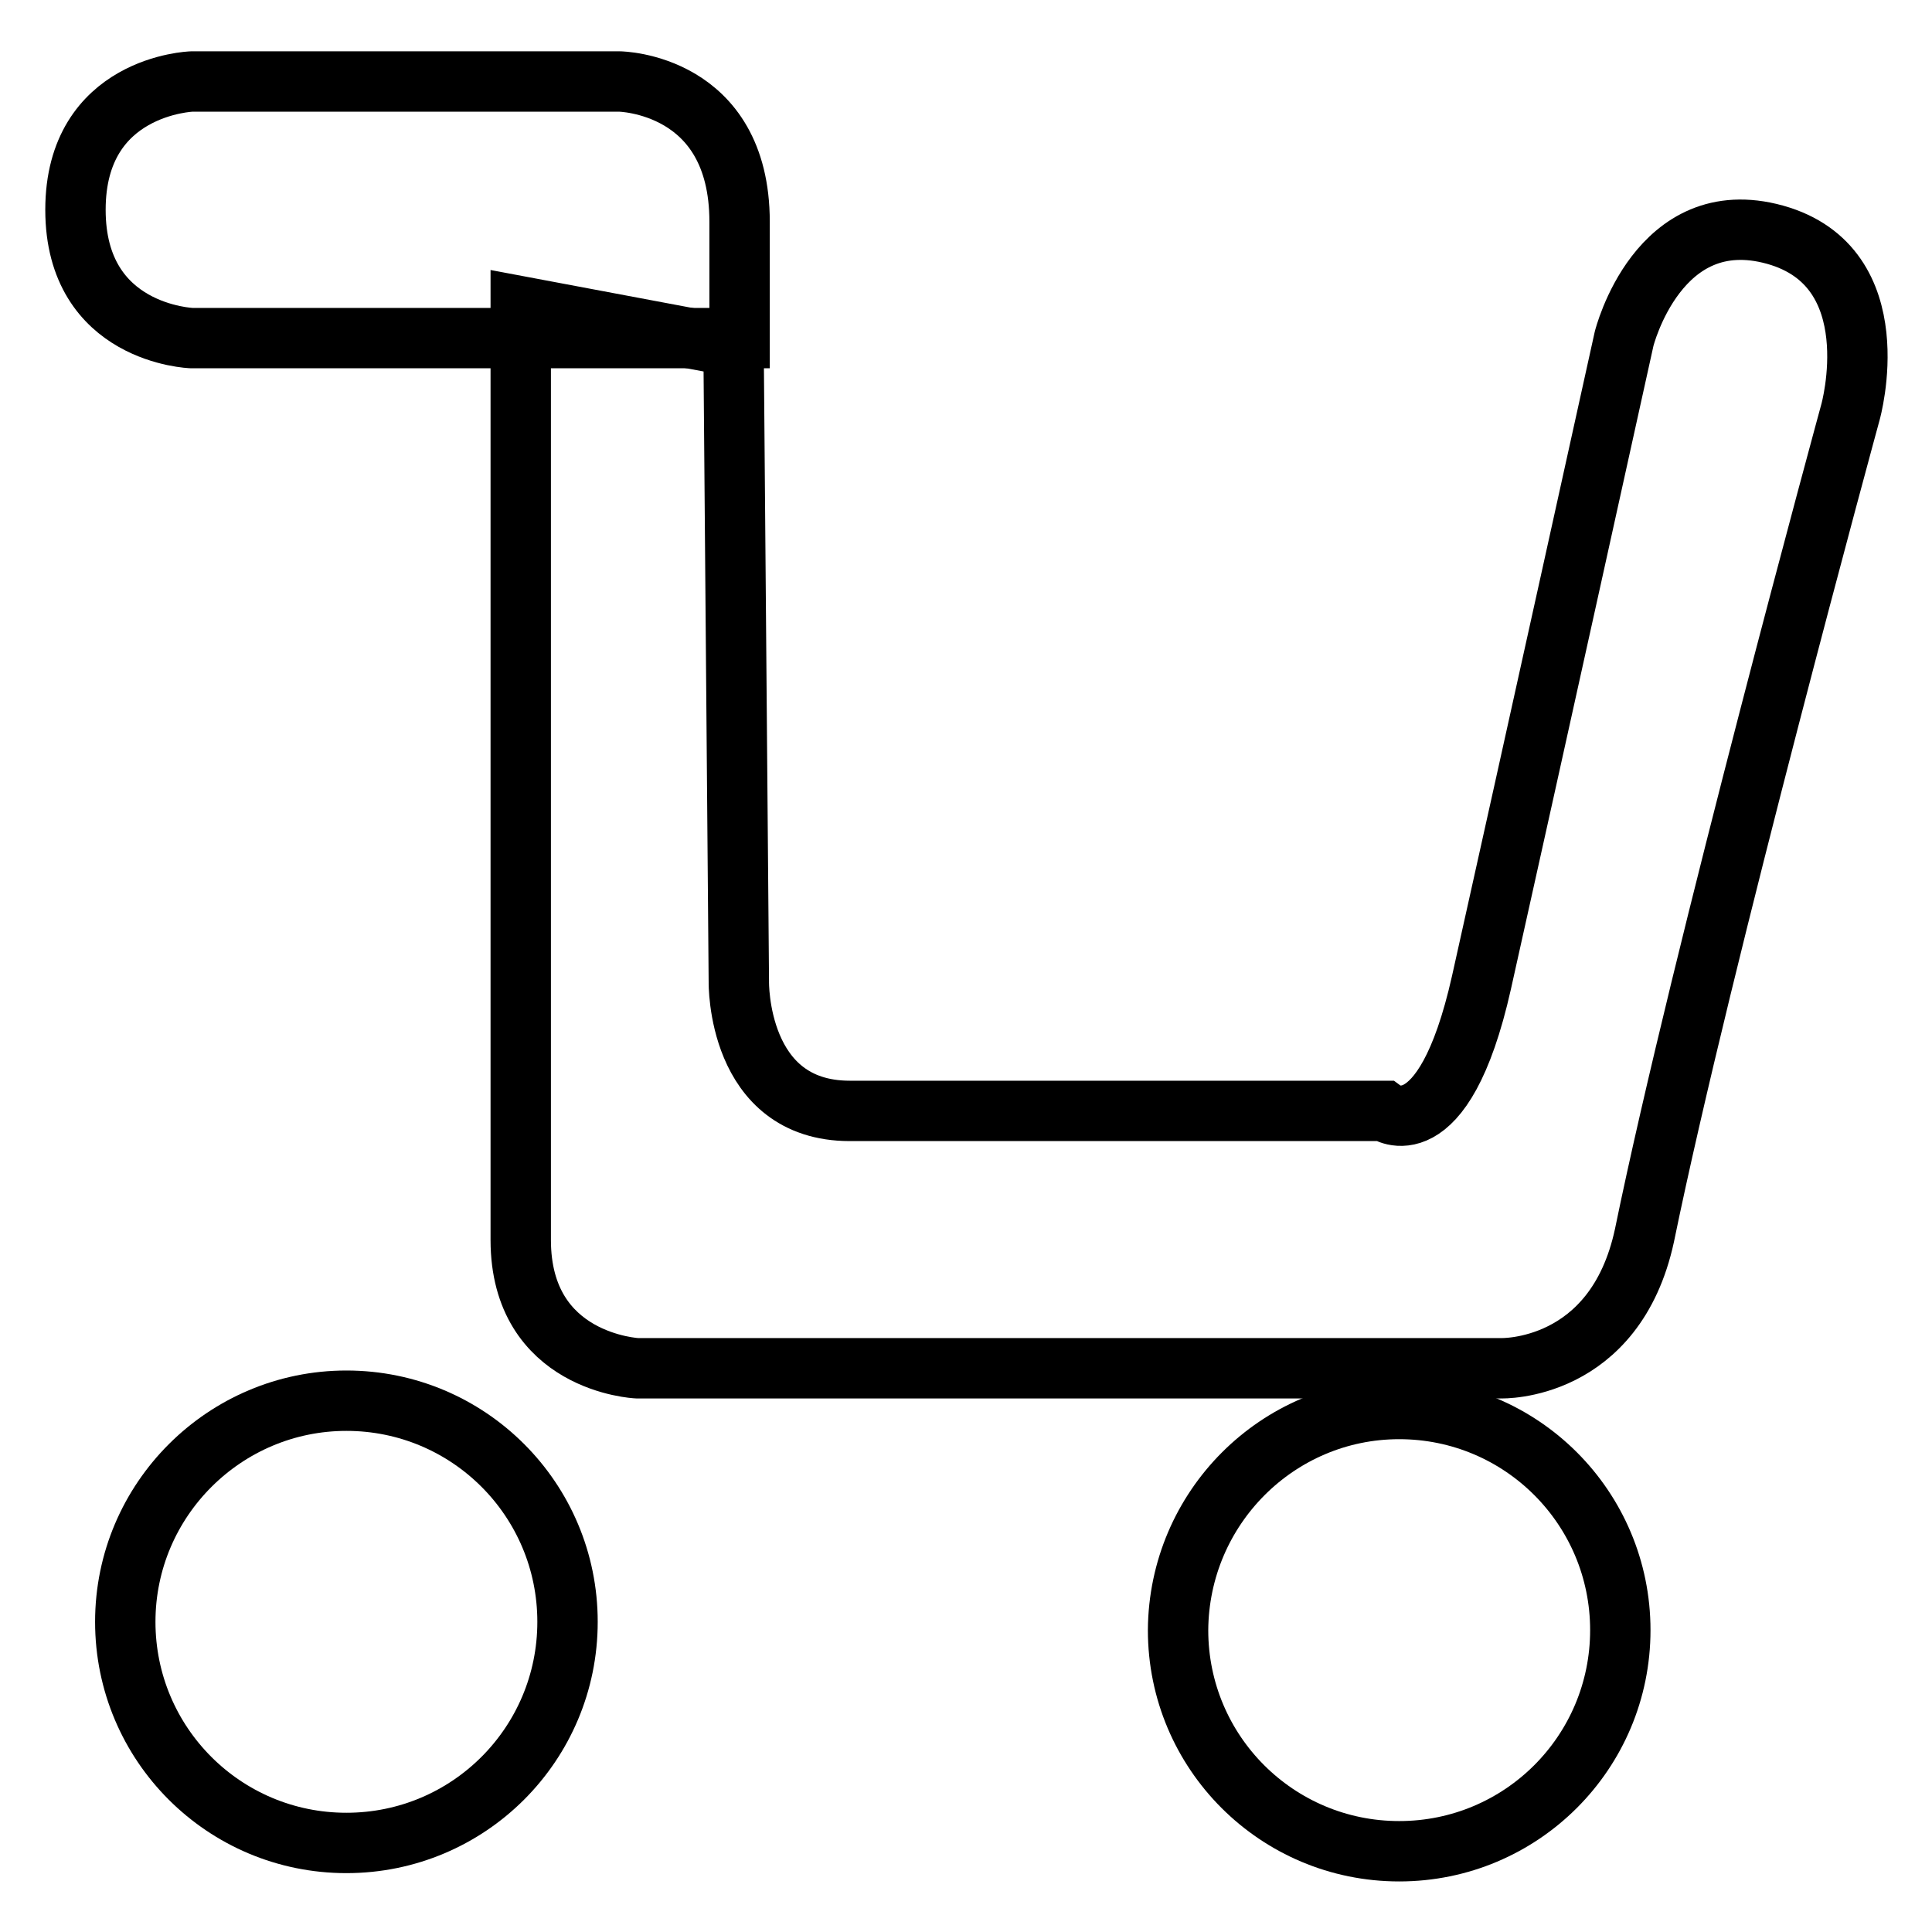<?xml version="1.0" encoding="utf-8"?>
<!-- Svg Vector Icons : http://www.onlinewebfonts.com/icon -->
<!DOCTYPE svg PUBLIC "-//W3C//DTD SVG 1.1//EN" "http://www.w3.org/Graphics/SVG/1.1/DTD/svg11.dtd">
<svg version="1.1" xmlns="http://www.w3.org/2000/svg" xmlns:xlink="http://www.w3.org/1999/xlink" x="0px" y="0px" viewBox="0 0 256 256" enable-background="new 0 0 256 256" xml:space="preserve">
<g><g><path stroke-width="8" fill-opacity="0" stroke="#000000"  d="M45.9,185.6c16.2,0,29.3,13.1,29.3,29.3s-13.1,29.3-29.3,29.3c-16.2,0-29.3-13.1-29.3-29.3S29.8,185.6,45.9,185.6z"/><path stroke-width="8" fill-opacity="0" stroke="#000000"  d="M185.4,186.7c16.2,0,29.3,13.1,29.3,29.3c0,16.2-13.1,29.3-29.3,29.3c-16.2,0-29.3-13.1-29.3-29.3C156.2,199.8,169.3,186.7,185.4,186.7z"/><path stroke-width="8" fill-opacity="0" stroke="#000000"  d="M25.4,10.8h56.7c0,0,15.9,0.2,15.9,18.6c0,8,0,15.4,0,15.4H25.4c0,0-15.4-0.5-15.4-17C10,11.3,25.4,10.8,25.4,10.8z"/><path stroke-width="8" fill-opacity="0" stroke="#000000"  d="M69,40.6l28.2,5.3l0.7,84.2c0,0-0.3,17.1,14.7,17.1c16.4,0,70.8,0,70.8,0s7.8,5.7,12.9-17c6.5-29.1,18.9-85.3,18.9-85.3s4.5-18.1,20-13.8c15.4,4.3,10,23.5,10,23.5s-19.7,72.1-27.3,109.1c-3.9,18.1-19,17.6-19,17.6H84.4c0,0-15.4-0.7-15.4-17C69,126.8,69,40.6,69,40.6z"/></g></g>
</svg>